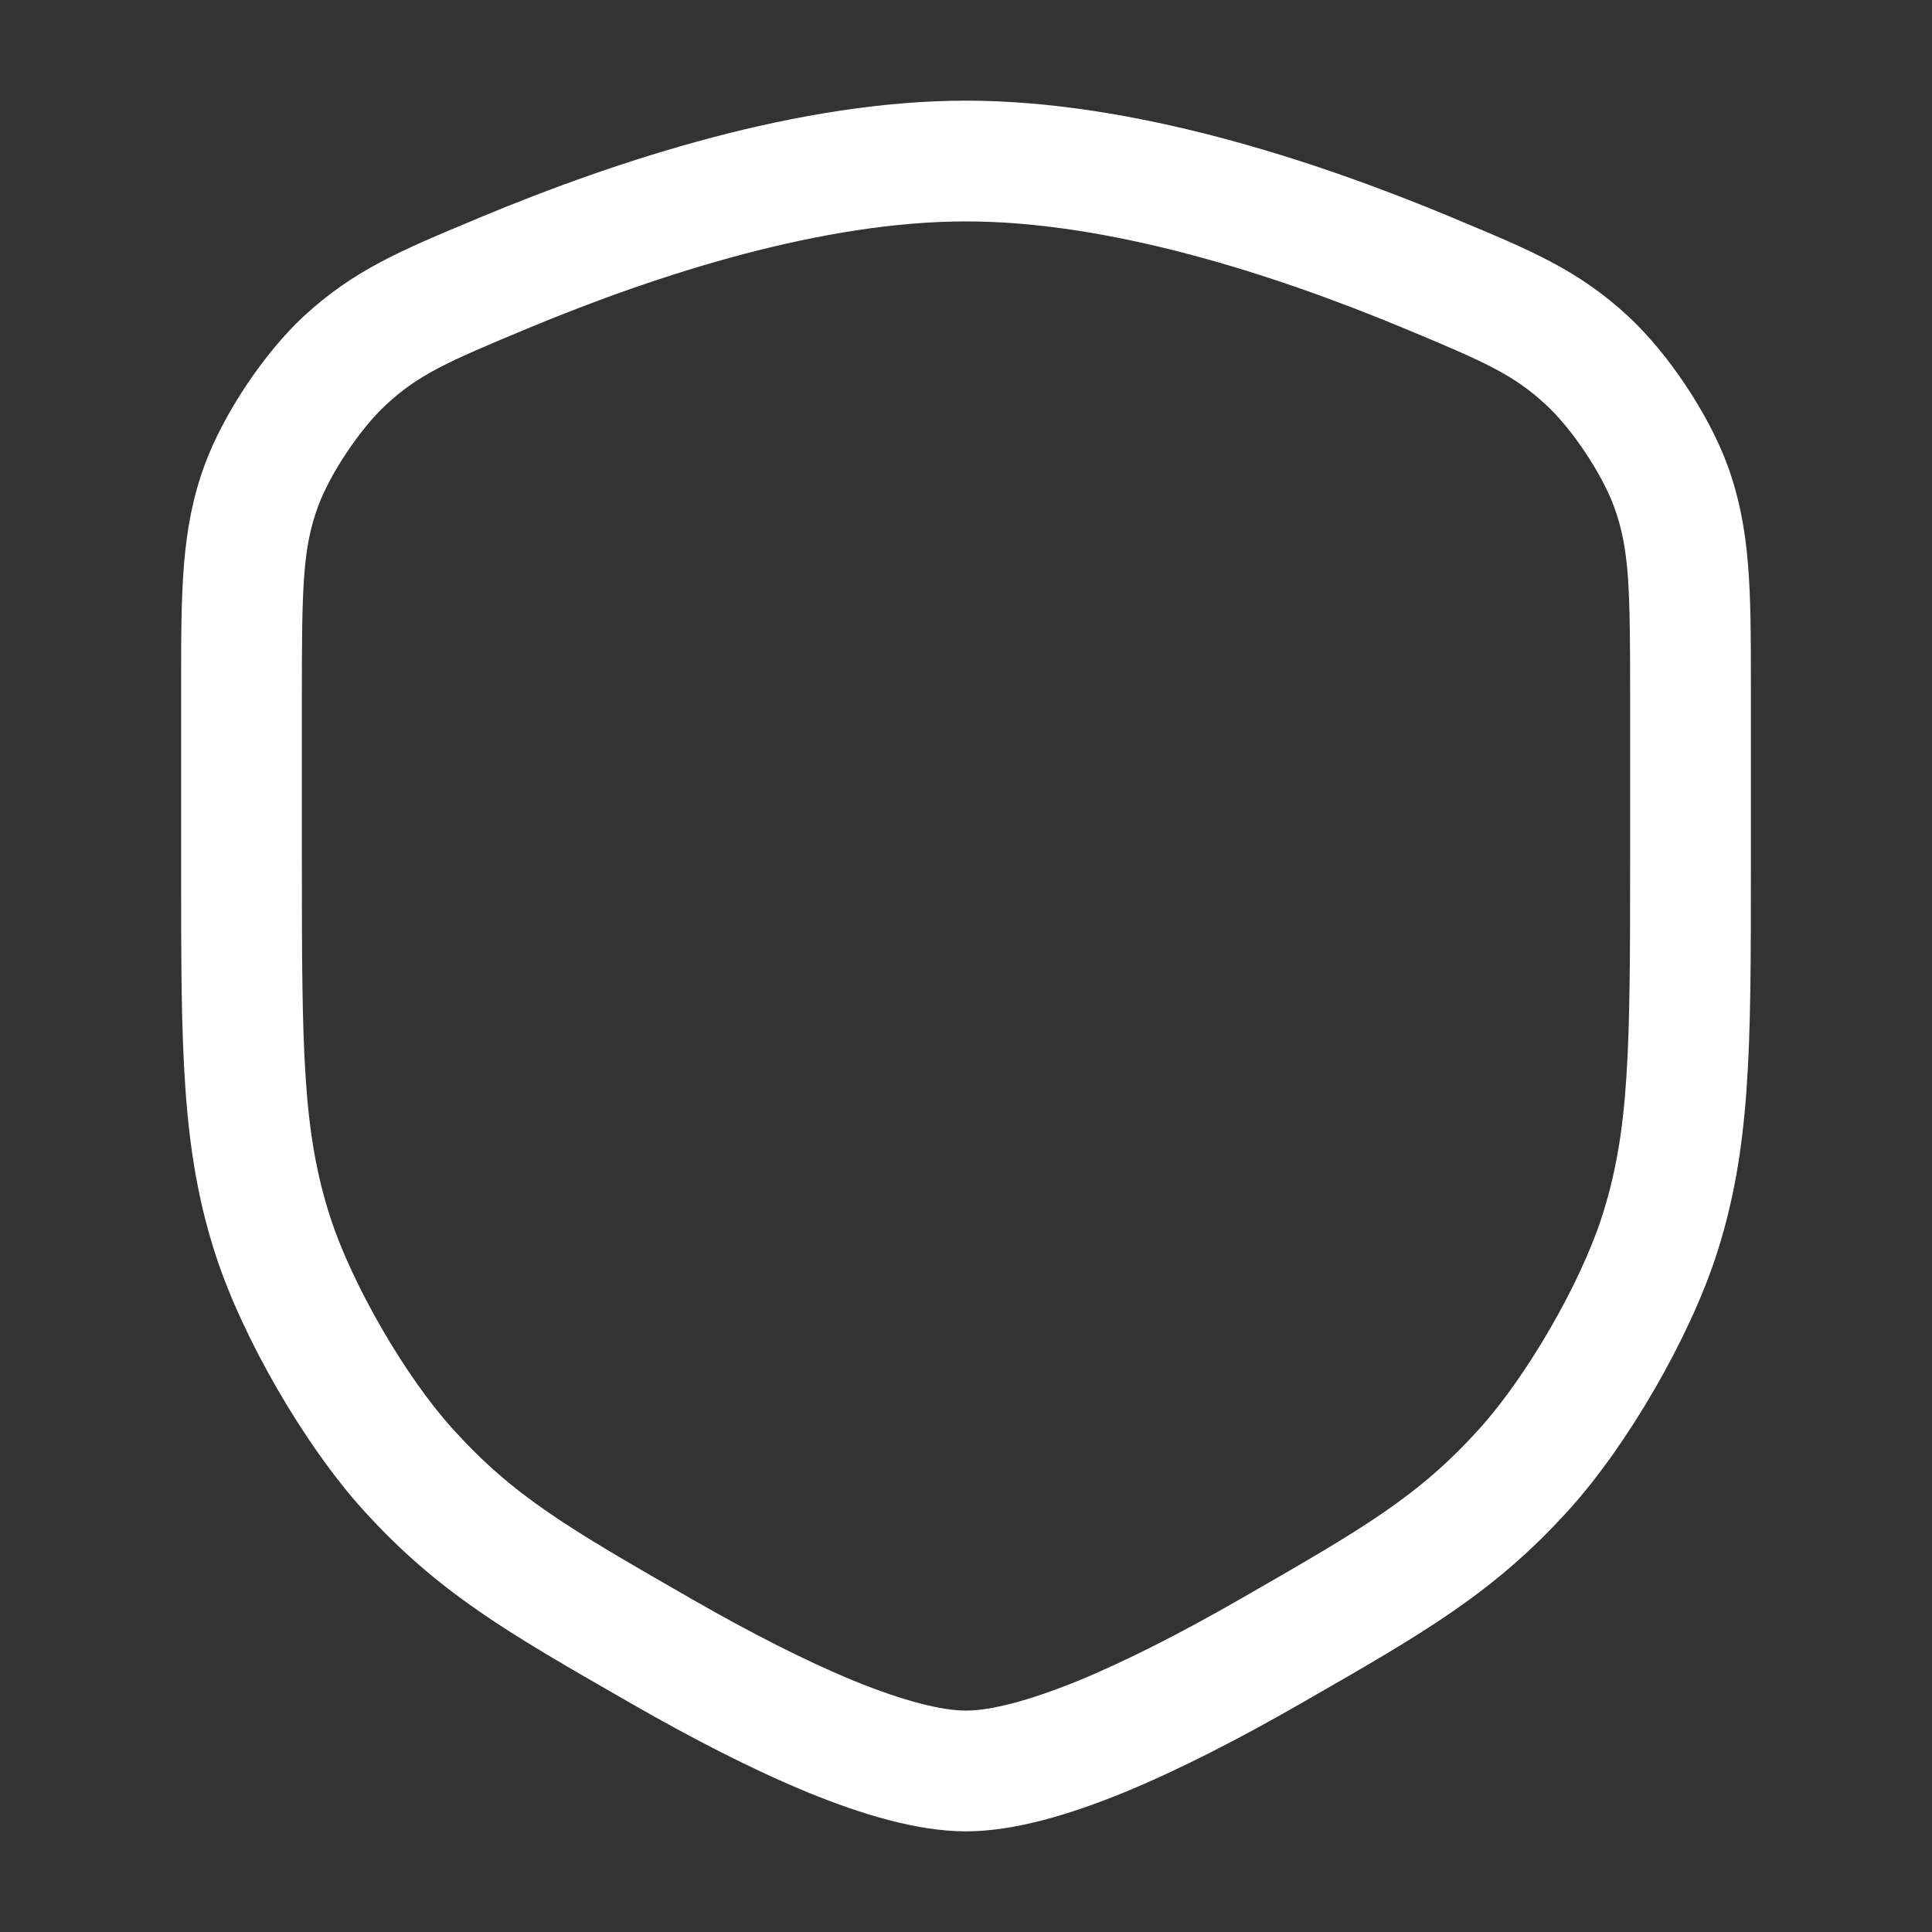 <svg height="20" role="presentation" viewBox="0 0 20 20" width="20" xmlns="http://www.w3.org/2000/svg" class="text-white"><rect x="0" y="0" width="20" height="20" fill="#333333" stroke="none"/><path clip-rule="evenodd" d="M10 2.292C8.536 2.292 6.849 2.821 5.445 3.407C4.627 3.748 4.332 3.878 3.992 4.194C3.727 4.44 3.416 4.905 3.292 5.244C3.133 5.675 3.125 6.084 3.125 7.186L3.125 8.914C3.125 10.868 3.131 11.718 3.422 12.61C3.648 13.302 4.196 14.25 4.685 14.79C5.318 15.491 5.873 15.814 7.166 16.556C7.757 16.895 8.33 17.19 8.836 17.398C9.358 17.611 9.749 17.708 10 17.708C10.251 17.708 10.642 17.611 11.164 17.398C11.67 17.19 12.243 16.895 12.834 16.556C14.127 15.814 14.682 15.491 15.315 14.79C15.803 14.25 16.352 13.302 16.578 12.61C16.869 11.718 16.875 10.868 16.875 8.914L16.875 7.186C16.875 6.084 16.867 5.675 16.708 5.244C16.584 4.905 16.273 4.439 16.008 4.194C15.668 3.878 15.373 3.748 14.555 3.407C13.15 2.821 11.464 2.292 10 2.292ZM4.964 2.253C6.413 1.649 8.284 1.042 10 1.042C11.716 1.042 13.587 1.649 15.036 2.253C15.055 2.261 15.073 2.269 15.092 2.277C15.845 2.591 16.341 2.797 16.858 3.277C17.268 3.657 17.689 4.289 17.881 4.812C18.125 5.475 18.125 6.114 18.125 7.094C18.125 7.124 18.125 7.155 18.125 7.186L18.125 8.914L18.125 9.011C18.125 10.841 18.125 11.896 17.766 12.997C17.486 13.856 16.849 14.957 16.243 15.628C15.466 16.487 14.746 16.9 13.503 17.613L13.456 17.64C12.839 17.994 12.215 18.317 11.639 18.554C11.077 18.784 10.501 18.958 10 18.958C9.499 18.958 8.923 18.784 8.361 18.554C7.785 18.317 7.161 17.994 6.544 17.64L6.497 17.613C5.254 16.9 4.534 16.487 3.757 15.628C3.151 14.957 2.514 13.856 2.234 12.997C1.875 11.896 1.875 10.841 1.875 9.011C1.875 8.979 1.875 8.947 1.875 8.914L1.875 7.186C1.875 7.155 1.875 7.124 1.875 7.094C1.875 6.114 1.875 5.475 2.119 4.812C2.311 4.289 2.732 3.657 3.141 3.277C3.659 2.797 4.155 2.591 4.908 2.277C4.927 2.269 4.945 2.261 4.964 2.253Z" fill="white" fill-rule="evenodd"></path></svg>